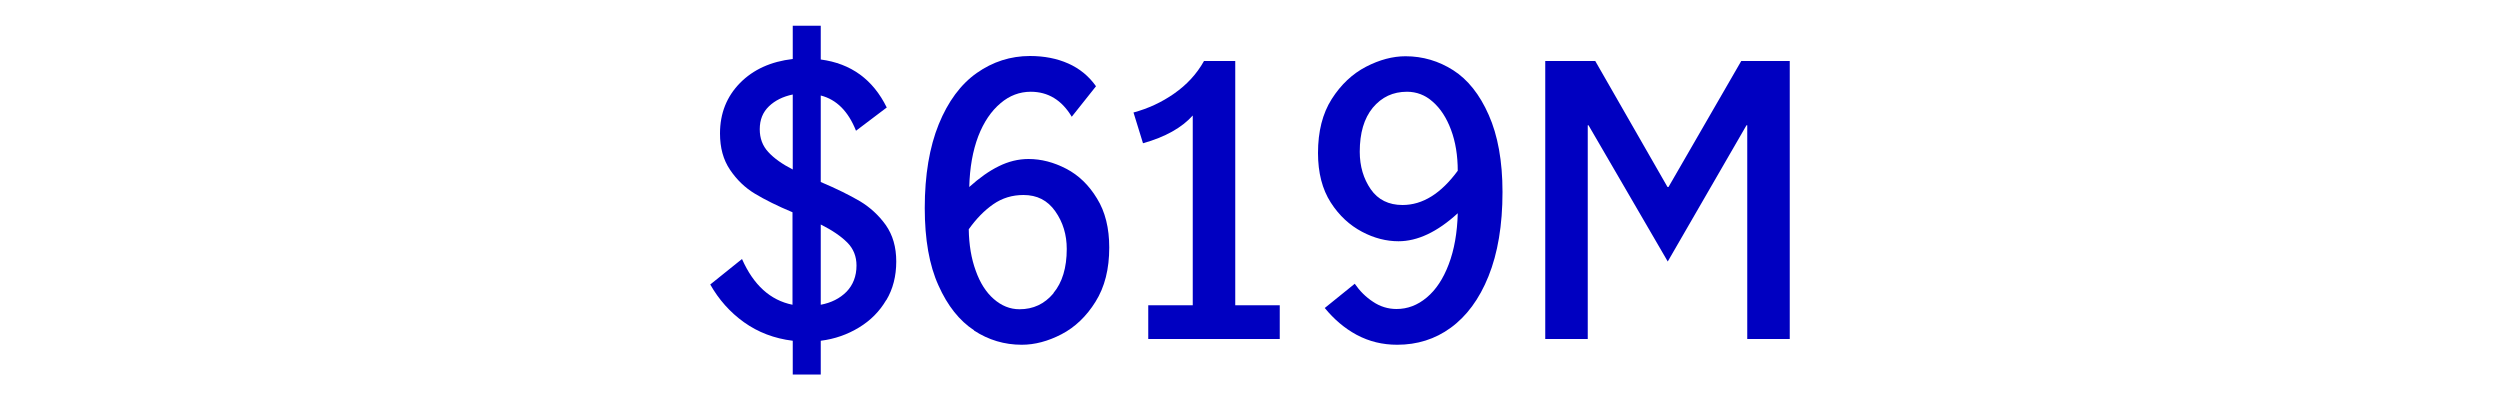 <?xml version="1.0" encoding="UTF-8"?>
<svg id="Layer_1" xmlns="http://www.w3.org/2000/svg" viewBox="0 0 100 16">
  <defs>
    <style>
      .cls-1 {
        fill: #0000c1;
      }
    </style>
  </defs>
  <path class="cls-1" d="M35.45,12c-.27.46-.63.82-1.09,1.1-.46.28-.97.46-1.53.53v1.35h-1.12v-1.35c-.74-.09-1.39-.34-1.95-.74-.56-.4-1.01-.91-1.35-1.51l1.27-1.02c.46,1.04,1.13,1.65,2.02,1.83v-3.7c-.6-.25-1.1-.5-1.5-.74s-.73-.56-1-.96-.4-.88-.4-1.45c0-.81.27-1.48.8-2.02s1.24-.86,2.11-.96v-1.33h1.12v1.35c1.21.16,2.09.8,2.64,1.92l-1.23.93c-.31-.78-.78-1.25-1.41-1.41v3.46c.64.27,1.16.53,1.57.77.4.24.75.56,1.03.95.28.4.42.88.42,1.46s-.13,1.1-.4,1.55ZM30.73,6.08c.23.25.55.48.98.7v-3c-.39.08-.71.24-.95.47-.25.24-.37.54-.37.92,0,.36.11.66.34.91ZM33.86,11.67c.26-.27.4-.62.4-1.05,0-.36-.12-.67-.37-.92-.25-.25-.6-.49-1.06-.72v3.21c.42-.08.76-.25,1.03-.52Z"/>
  <path class="cls-1" d="M38.96,13.21c-.58-.38-1.06-.98-1.42-1.79-.37-.81-.55-1.85-.55-3.1,0-1.32.19-2.44.56-3.35s.88-1.6,1.52-2.05c.64-.45,1.35-.68,2.13-.68.57,0,1.08.1,1.53.3.45.2.82.5,1.11.91l-.97,1.22c-.4-.67-.95-1-1.64-1-.44,0-.85.15-1.21.46-.37.31-.67.75-.89,1.32-.22.58-.34,1.25-.36,2.03.4-.36.79-.64,1.18-.83.38-.19.78-.29,1.19-.29.51,0,1.01.13,1.51.39.5.26.91.66,1.23,1.19.33.53.49,1.19.49,1.96,0,.86-.18,1.58-.55,2.17-.36.58-.82,1.02-1.36,1.3-.54.28-1.07.42-1.59.42-.69,0-1.33-.19-1.91-.57ZM42.14,11.72c.35-.42.53-1.01.53-1.76,0-.57-.15-1.07-.46-1.51s-.73-.65-1.27-.65c-.45,0-.85.12-1.21.37-.36.25-.68.58-.98,1,.01.62.1,1.17.28,1.66.17.48.41.86.72,1.13.31.27.65.41,1.03.41.55,0,1-.21,1.36-.64Z"/>
  <path class="cls-1" d="M47.71,12.21v-7.59c-.44.49-1.1.86-1.99,1.11l-.38-1.23c.59-.16,1.13-.41,1.63-.76.5-.35.9-.78,1.19-1.3h1.25v9.77h1.78v1.35h-5.26v-1.35h1.78Z"/>
  <path class="cls-1" d="M54.26,13.39c-.48-.26-.9-.62-1.27-1.07l1.2-.97c.2.29.44.53.73.72.28.19.6.29.94.29.44,0,.84-.15,1.21-.46.37-.31.66-.75.88-1.33s.34-1.26.36-2.04c-.82.75-1.61,1.12-2.37,1.12-.48,0-.97-.12-1.46-.38s-.91-.64-1.25-1.17c-.34-.53-.51-1.19-.51-1.98,0-.86.18-1.58.55-2.16.37-.58.83-1.01,1.37-1.29.54-.28,1.07-.42,1.58-.42.69,0,1.33.19,1.91.56s1.06.97,1.42,1.79c.36.81.55,1.84.55,3.08,0,1.33-.19,2.45-.56,3.37s-.88,1.6-1.51,2.06-1.35.68-2.14.68c-.59,0-1.12-.13-1.61-.39ZM58.31,6.84c0-.62-.09-1.17-.27-1.65-.18-.48-.42-.85-.73-1.12-.3-.27-.65-.4-1.03-.4-.56,0-1.01.21-1.37.64-.35.43-.52,1.01-.52,1.76,0,.58.15,1.08.44,1.5s.72.63,1.27.63c.81,0,1.54-.46,2.21-1.37Z"/>
  <path class="cls-1" d="M61.83,2.44h1.98l2.89,5.04h.04l2.91-5.04h1.94v11.12h-1.7V5.01h-.03l-3.15,5.45-3.17-5.45h-.03v8.55h-1.7V2.44Z"/>
</svg>
